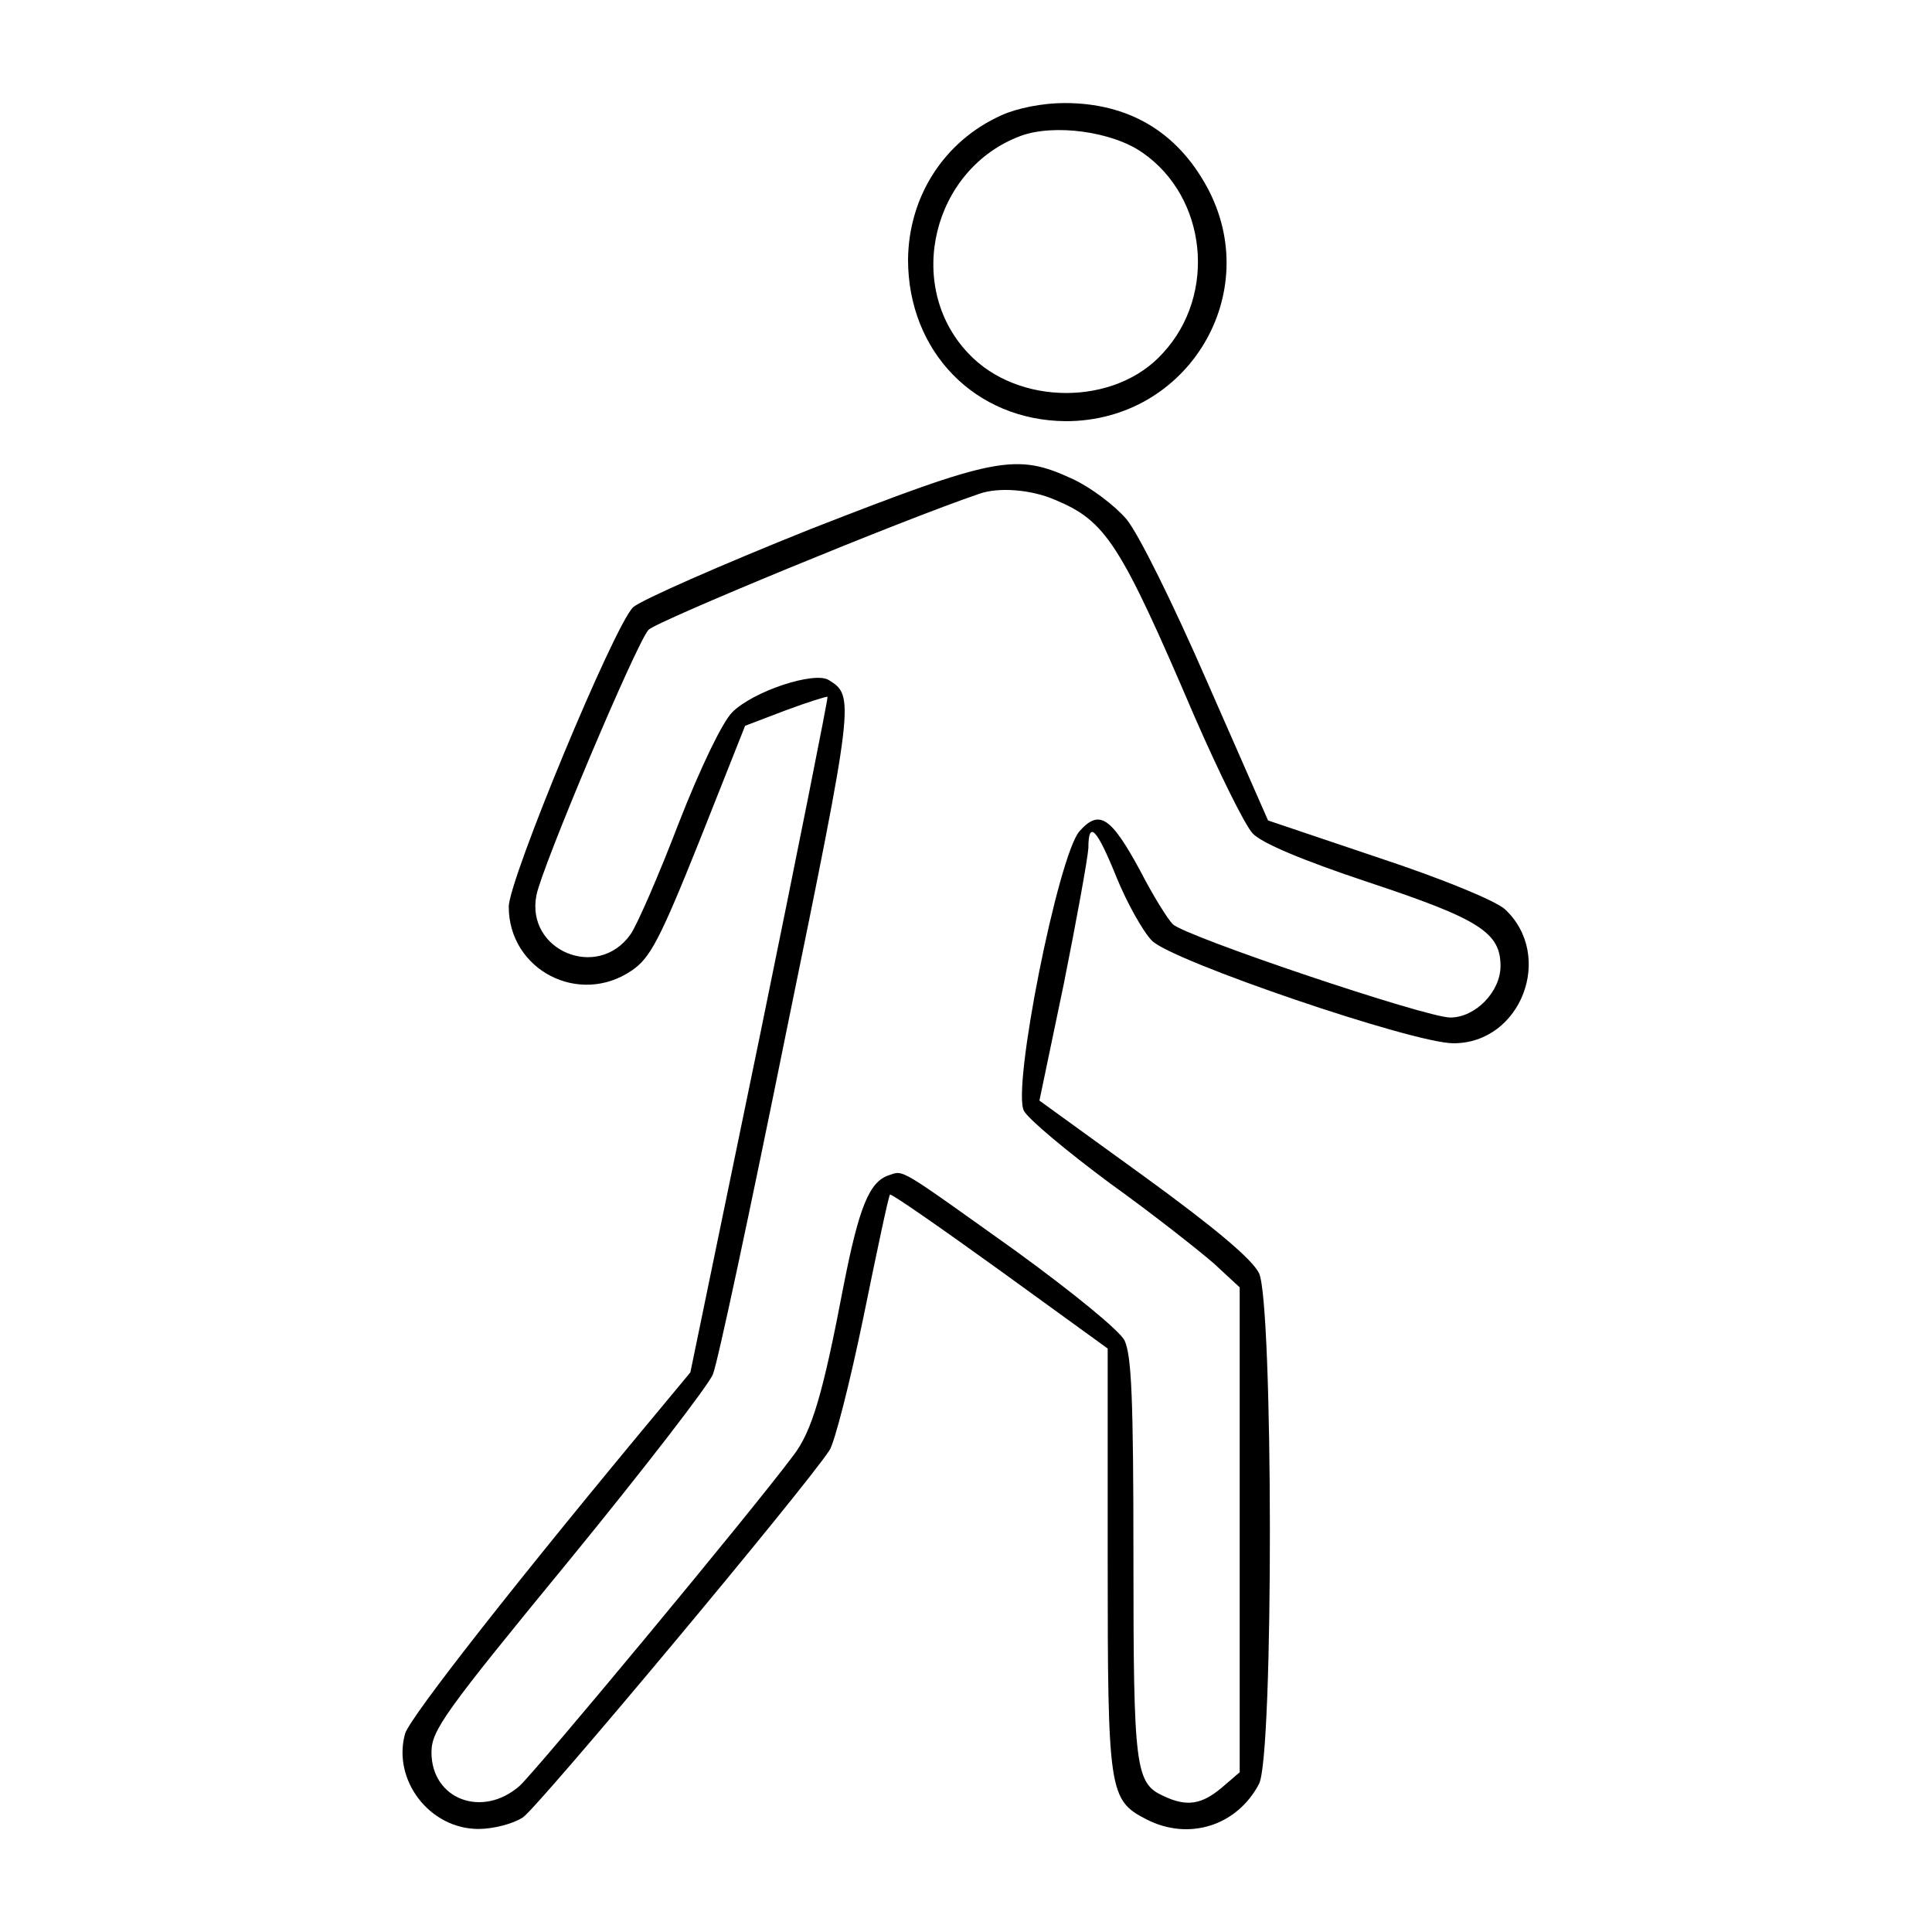 <?xml version="1.0" standalone="no"?>
<!DOCTYPE svg PUBLIC "-//W3C//DTD SVG 20010904//EN"
 "http://www.w3.org/TR/2001/REC-SVG-20010904/DTD/svg10.dtd">
<svg version="1.0" xmlns="http://www.w3.org/2000/svg"
 width="300pt" height="300pt" viewBox="0 0 300 300"
 preserveAspectRatio="xMidYMid meet">
<g transform="translate(0,300) scale(0.1,-0.1)"
fill="#000000" stroke="none">
<path d="M1555 2821 c-89 -40 -144 -126 -145 -224 0 -143 104 -250 245 -251
190 0 309 199 219 364 -47 86 -122 130 -221 130 -34 0 -74 -8 -98 -19z m219
-58 c100 -69 116 -220 32 -311 -74 -83 -226 -83 -303 0 -99 105 -55 286 82
337 52 19 142 7 189 -26z"/>
<path d="M1260 2179 c-140 -56 -265 -111 -277 -122 -30 -30 -193 -423 -193
-465 0 -98 109 -155 191 -99 28 19 43 46 105 201 l71 179 63 24 c35 13 64 22
65 21 1 -2 -46 -238 -105 -526 l-108 -523 -39 -47 c-230 -276 -396 -488 -404
-514 -20 -72 38 -148 114 -148 23 0 54 8 69 18 23 15 436 509 476 570 8 12 32
106 53 208 21 103 39 188 41 189 2 2 78 -51 171 -118 l167 -121 0 -328 c0
-361 2 -373 60 -403 66 -34 141 -10 175 55 23 44 22 747 0 793 -11 22 -68 70
-178 150 l-163 118 38 182 c20 100 37 194 38 210 0 44 13 31 44 -46 16 -39 41
-84 55 -98 33 -32 405 -159 468 -159 105 0 157 136 80 208 -14 13 -96 47 -196
80 l-172 58 -94 214 c-54 124 -107 231 -126 254 -18 21 -55 49 -83 62 -88 41
-119 35 -406 -77z m378 45 c79 -33 101 -66 217 -337 38 -87 78 -168 90 -181
14 -15 75 -41 180 -76 172 -57 205 -78 205 -130 0 -40 -39 -80 -78 -80 -38 0
-412 126 -431 145 -8 8 -31 45 -50 82 -46 85 -64 97 -95 62 -33 -39 -105 -399
-86 -434 7 -13 67 -63 133 -112 67 -48 139 -105 162 -125 l40 -37 0 -376 0
-377 -28 -24 c-31 -26 -54 -30 -90 -13 -44 20 -47 42 -47 370 0 250 -3 315
-14 338 -9 16 -80 74 -168 138 -185 132 -174 126 -198 118 -30 -10 -46 -49
-70 -171 -32 -168 -49 -226 -78 -264 -68 -91 -398 -488 -425 -513 -58 -51
-137 -21 -137 52 0 34 20 62 213 297 117 143 218 274 224 290 7 16 58 255 114
532 106 517 106 521 66 546 -22 14 -117 -17 -150 -50 -15 -15 -49 -85 -83
-172 -31 -81 -65 -159 -75 -173 -51 -72 -163 -25 -146 61 9 45 155 391 174
412 12 13 395 171 513 211 30 11 81 7 118 -9z"/>
</g>
</svg>
